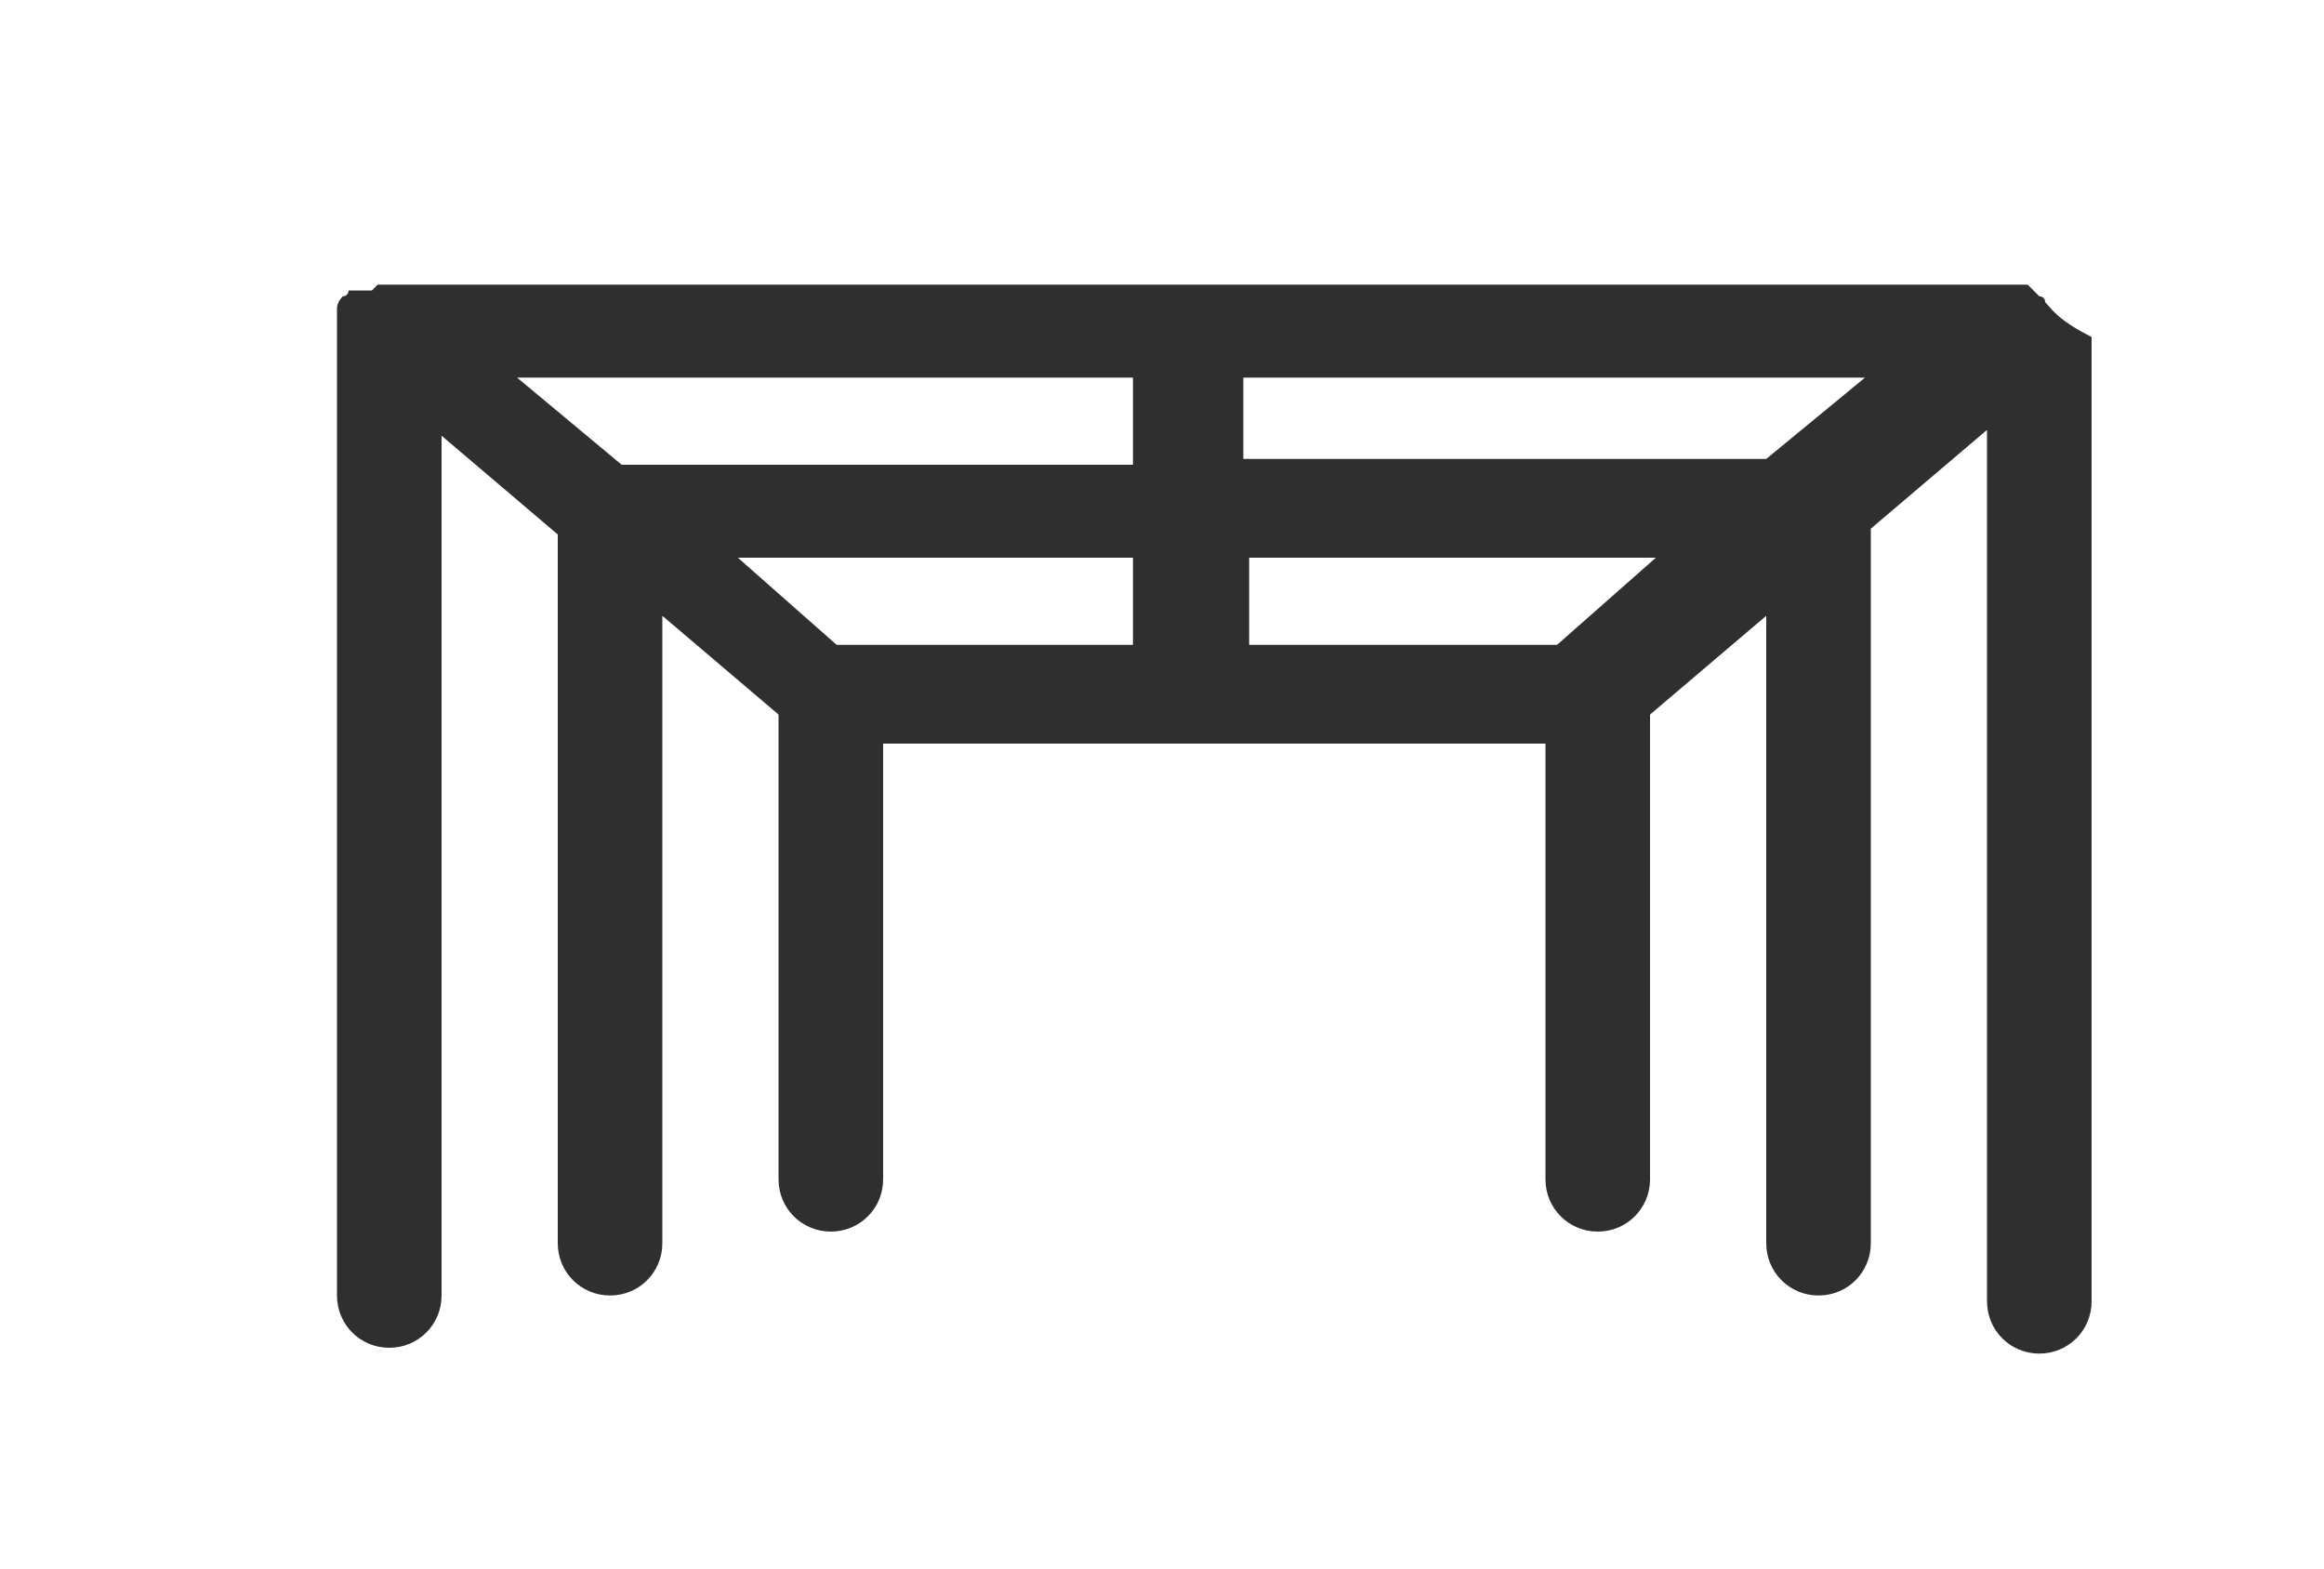 <?xml version="1.0" encoding="utf-8"?>
<!-- Generator: Adobe Illustrator 24.0.1, SVG Export Plug-In . SVG Version: 6.00 Build 0)  -->
<svg version="1.1" id="レイヤー_1" xmlns="http://www.w3.org/2000/svg" xmlns:xlink="http://www.w3.org/1999/xlink" x="0px"
	 y="0px" viewBox="0 0 40 27" style="enable-background:new 0 0 40 27;" xml:space="preserve">
<style type="text/css">
	.st0{fill:#2F2F2F;}
</style>
<g>
	<path class="st0" d="M35.2,5.2C35.1,5.2,35.1,5.2,35.2,5.2c0-0.1-0.1-0.1-0.1-0.1c0,0,0,0,0,0c0,0-0.1-0.1-0.1-0.1
		c0,0-0.1-0.1-0.1-0.1c0,0-0.1,0-0.1,0c-0.1,0-0.1,0-0.2,0c0,0,0,0,0,0l-27.8,0c0,0,0,0,0,0c-0.1,0-0.1,0-0.2,0c0,0-0.1,0-0.1,0
		c0,0-0.1,0.1-0.1,0.1C6.1,5,6,5,6,5c0,0,0,0,0,0c0,0,0,0.1-0.1,0.1c0,0-0.1,0.1-0.1,0.2c0,0.1,0,0.1,0,0.2c0,0,0,0.1,0,0.1
		c0,0,0,0,0,0c0,0,0,0.1,0,0.1c0,0,0,0,0,0v16.6c0,0.5,0.4,0.9,0.9,0.9s0.9-0.4,0.9-0.9V7.5l2,1.7v12.2c0,0.5,0.4,0.9,0.9,0.9
		s0.9-0.4,0.9-0.9V10.6l2,1.7v8c0,0.5,0.4,0.9,0.9,0.9s0.9-0.4,0.9-0.9v-7.5h11.4v7.5c0,0.5,0.4,0.9,0.9,0.9s0.9-0.4,0.9-0.9v-8
		l2-1.7v10.8c0,0.5,0.4,0.9,0.9,0.9s0.9-0.4,0.9-0.9V9.1l2-1.7v15c0,0.5,0.4,0.9,0.9,0.9s0.9-0.4,0.9-0.9V5.8
		C35.4,5.5,35.3,5.3,35.2,5.2z M26.8,11.1h-5.3V9.6h7L26.8,11.1z M14.4,11.1l-1.7-1.5h6.8v1.5H14.4z M8.9,6.5l10.6,0v1.5h-8.8
		L8.9,6.5z M30.4,7.9h-9V6.5l10.7,0L30.4,7.9z"/>
</g>
</svg>
